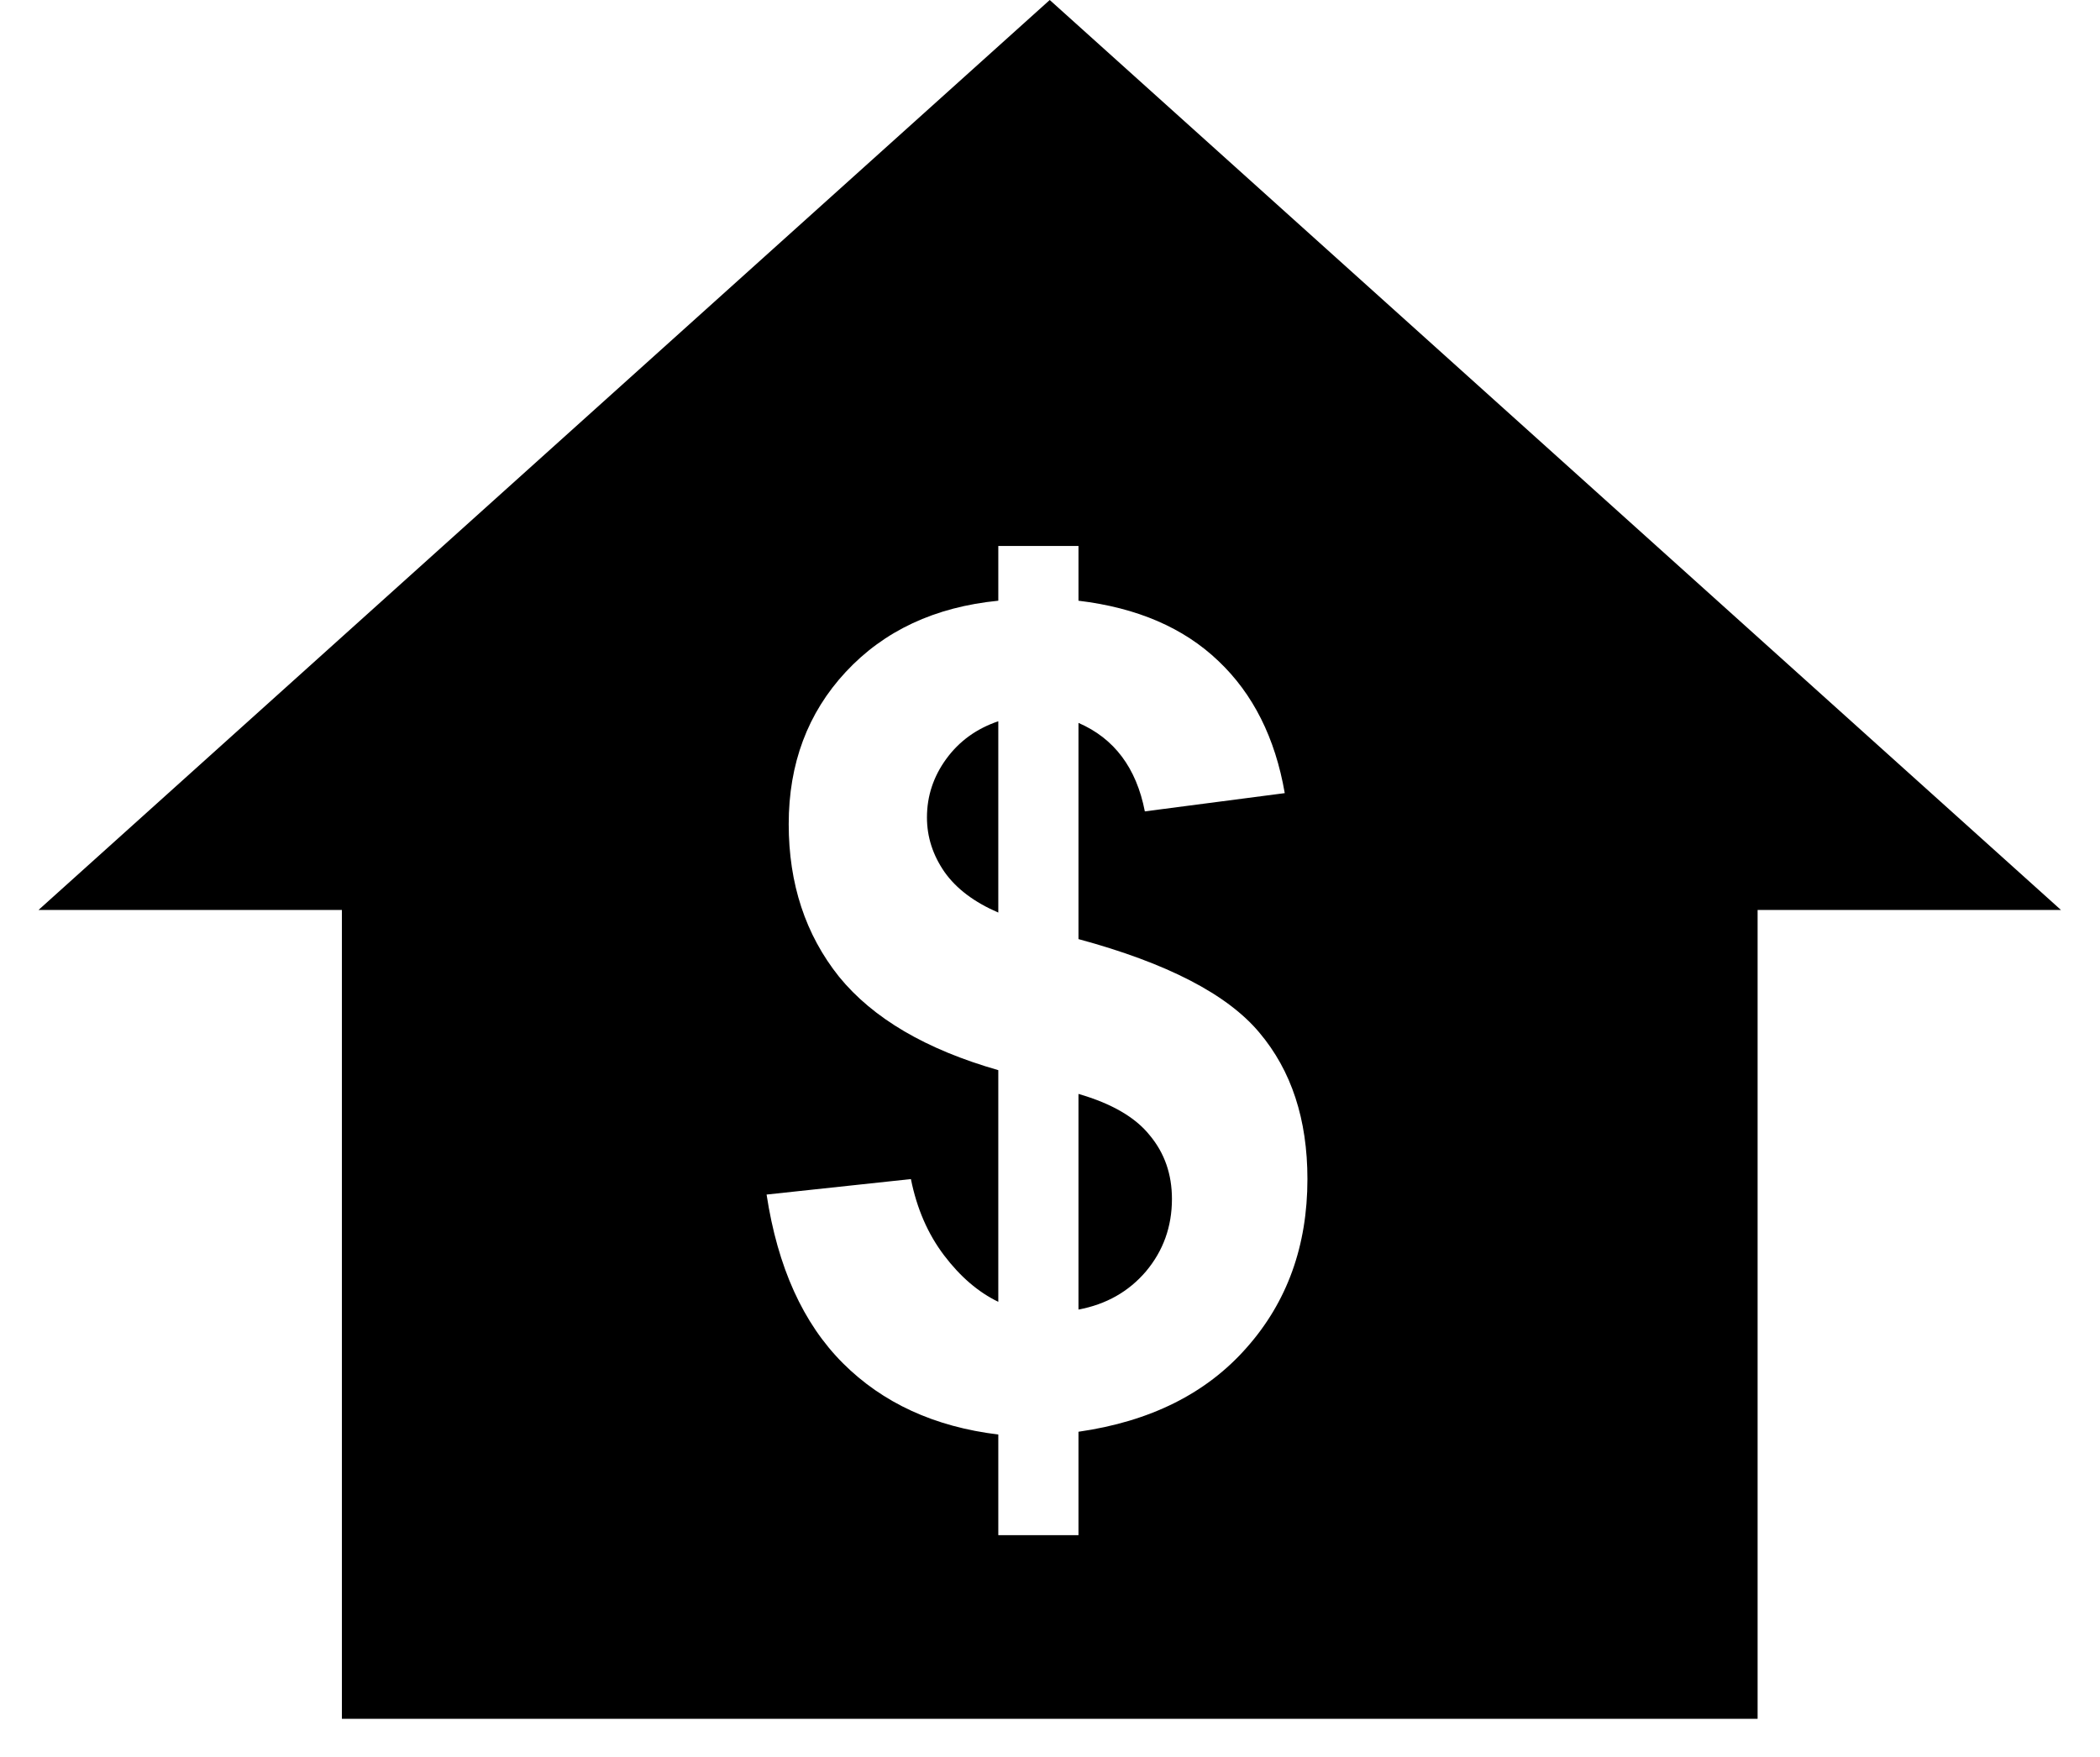 <svg xmlns="http://www.w3.org/2000/svg" viewBox="0 0 612 512"><path d="M11.226 265.23L305.925 0l294.7 265.23h-88.41v235.759H99.635v-235.76h-88.41zm279.706 46.69v67.528c-5.803-2.793-11.068-7.307-15.795-13.538-4.728-6.232-7.95-13.644-9.67-22.24l-42.063 4.513c3.222 21.166 10.636 37.551 22.24 49.154 11.603 11.604 26.699 18.534 45.288 20.79v29.333H314.3V417.32c20.951-3.007 37.282-11.173 48.994-24.496 11.819-13.324 17.728-29.708 17.728-49.156 0-17.404-4.674-31.641-14.022-42.707-9.347-11.175-26.915-20.254-52.7-27.237V210.71c10.422 4.513 16.868 13.11 19.339 25.787l40.775-5.318c-2.794-16.117-9.24-28.956-19.34-38.519-10.1-9.67-23.691-15.525-40.774-17.567v-15.955h-23.368v15.955c-18.482 1.827-33.308 8.757-44.482 20.79-11.067 11.927-16.6 26.7-16.6 44.32 0 17.407 4.889 32.233 14.666 44.482 9.884 12.14 25.356 21.22 46.416 27.236zm-15.15-90.734c3.76-5.158 8.81-8.812 15.15-10.96v55.763c-6.985-3.01-12.196-6.93-15.635-11.764-3.437-4.944-5.156-10.262-5.156-15.957 0-6.231 1.88-11.926 5.64-17.082zm58.18 149.398c-5.05 5.91-11.603 9.616-19.662 11.12V318.85c9.669 2.793 16.599 6.823 20.79 12.087 4.297 5.158 6.447 11.337 6.447 18.534 0 8.059-2.525 15.096-7.576 21.113z"/></svg>